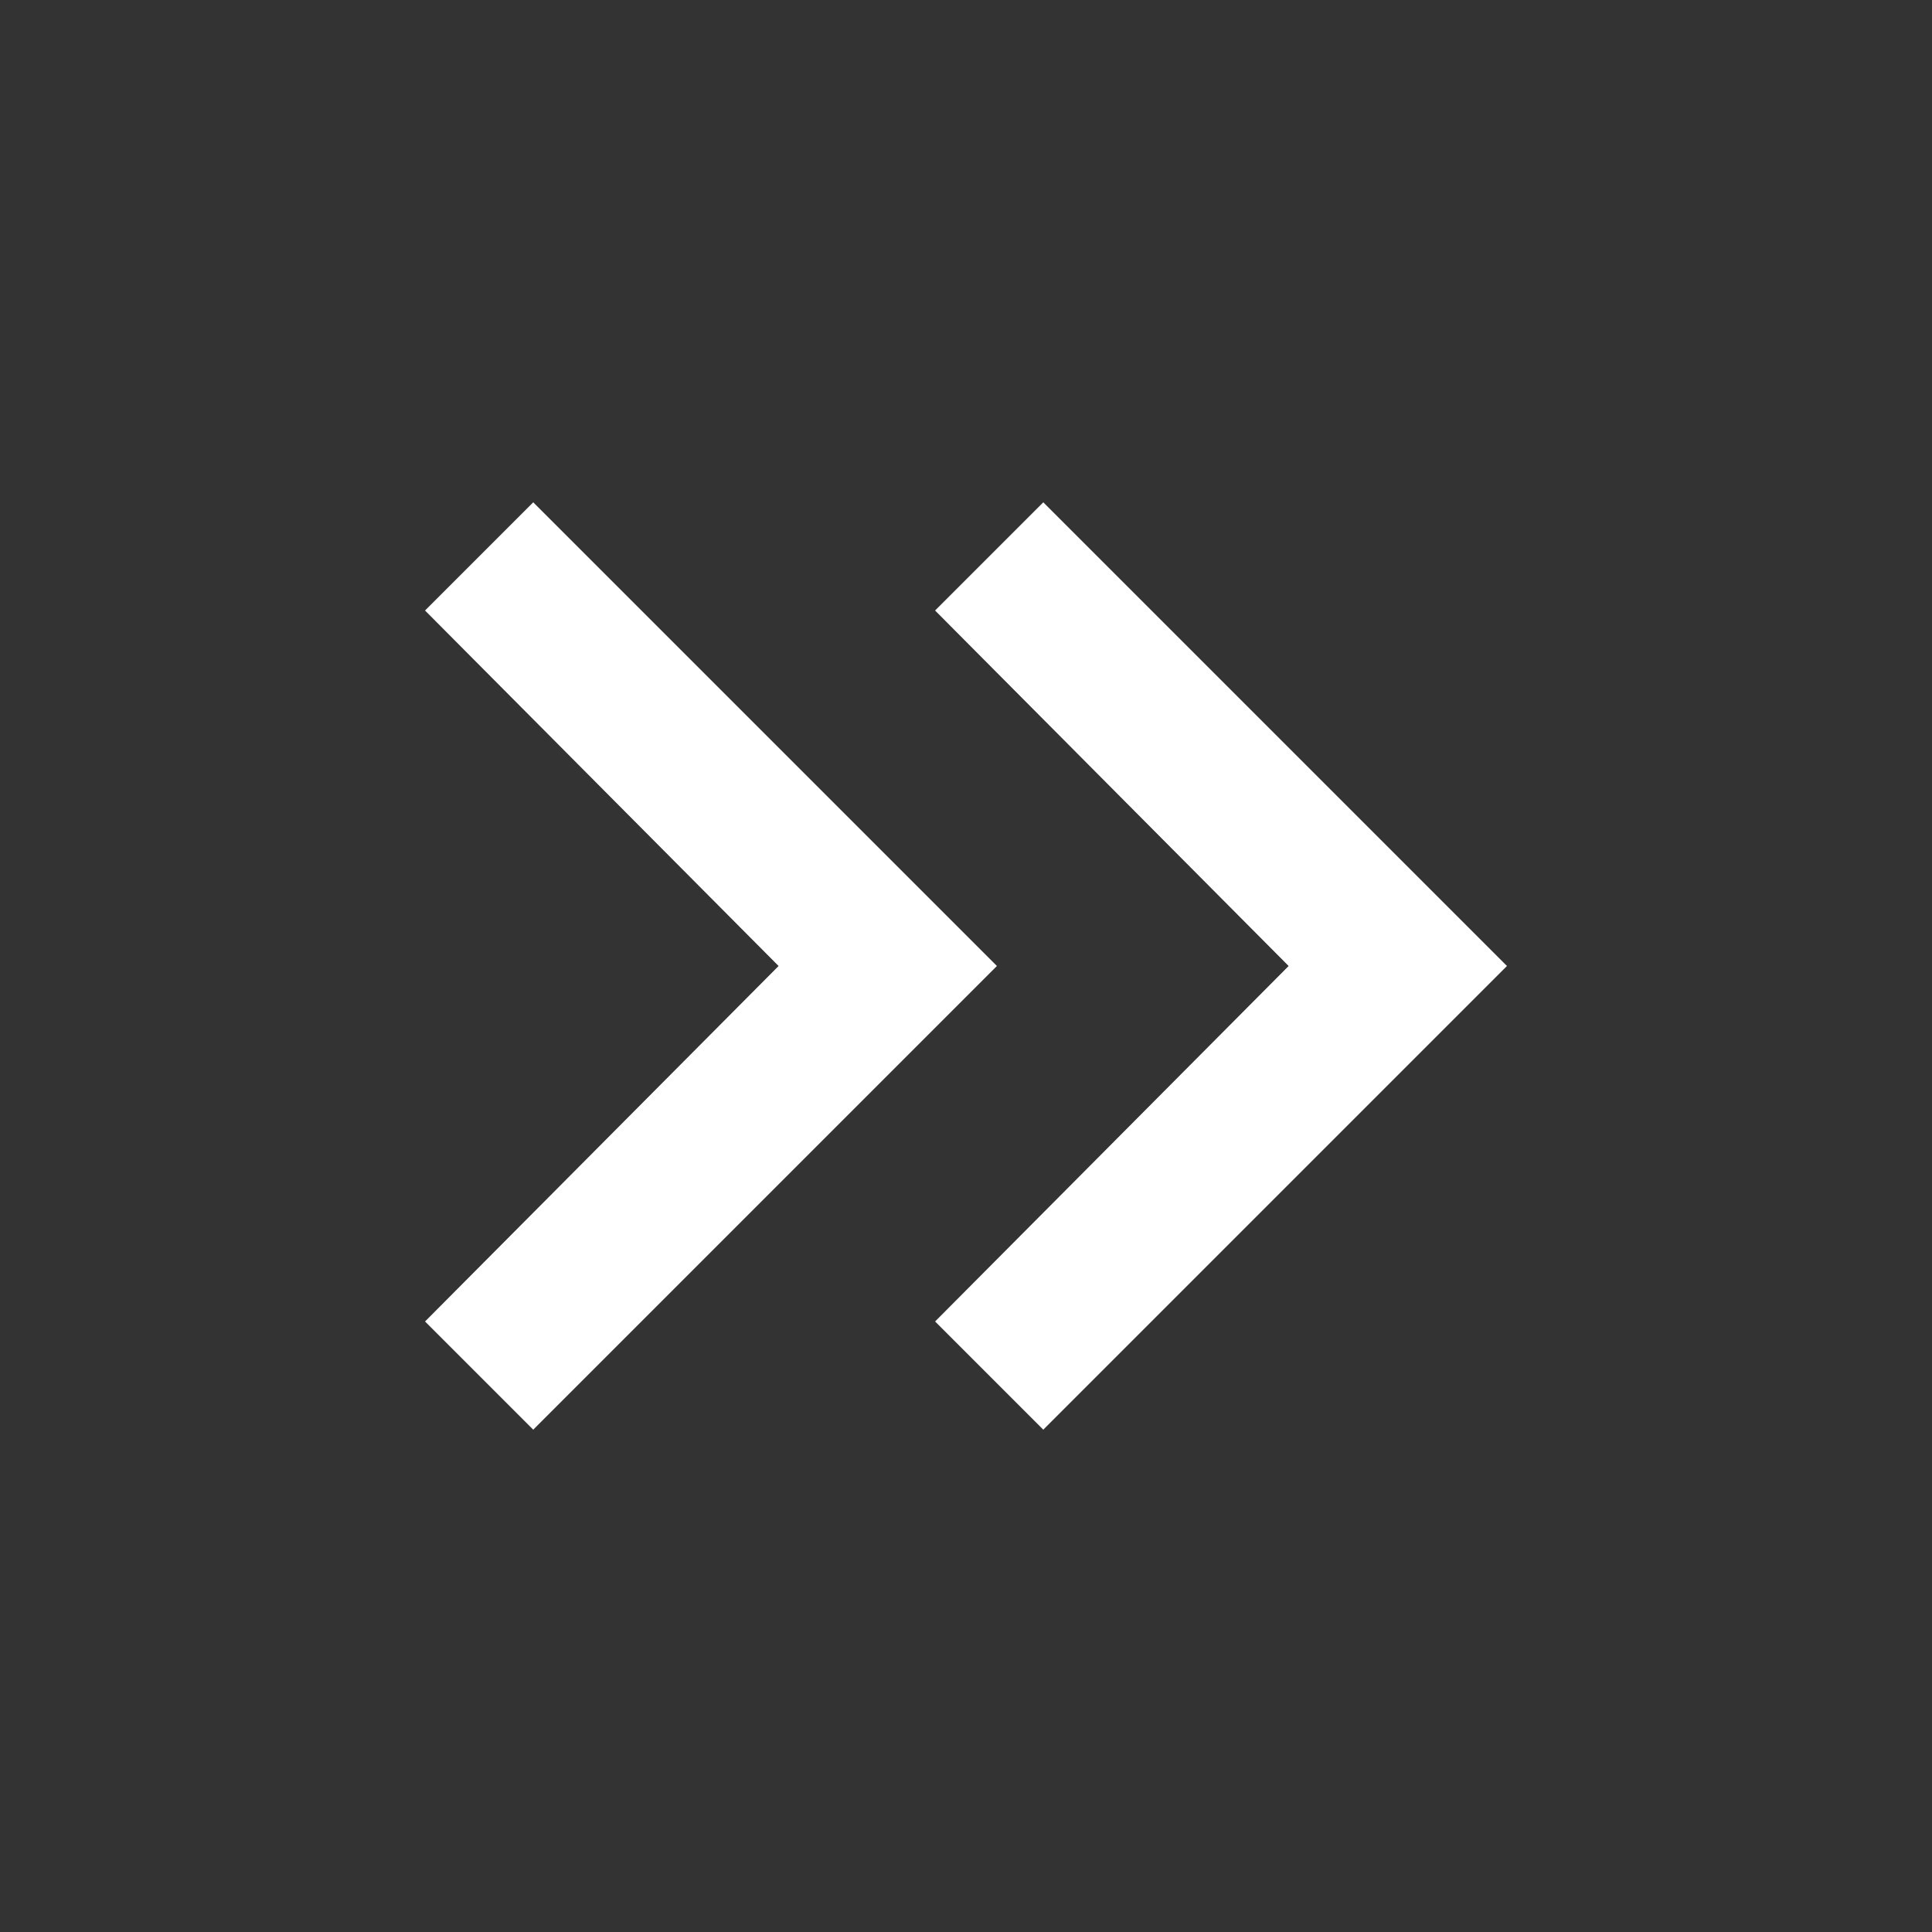 <?xml version="1.0" encoding="UTF-8"?>
<svg id="Calque_1" xmlns="http://www.w3.org/2000/svg" version="1.1" viewBox="0 0 100 100">
  <rect x="0" y="0" width="100" height="100" fill="#333333" stroke="none"/>
  <!-- Generator: Adobe Illustrator 29.2.1, SVG Export Plug-In . SVG Version: 2.1.0 Build 116)  -->
  <defs>
    <style>
      .st0 {
        fill: #fff;
      }
    </style>
  </defs>
  <path class="st0" d="M40.3,50l-18.3-18.4,5.6-5.6,24,24-24,24-5.6-5.6s18.3-18.4,18.3-18.4ZM66.7,50l-18.3-18.4,5.6-5.6,24,24-24,24-5.6-5.6,18.3-18.4Z"/>
</svg>